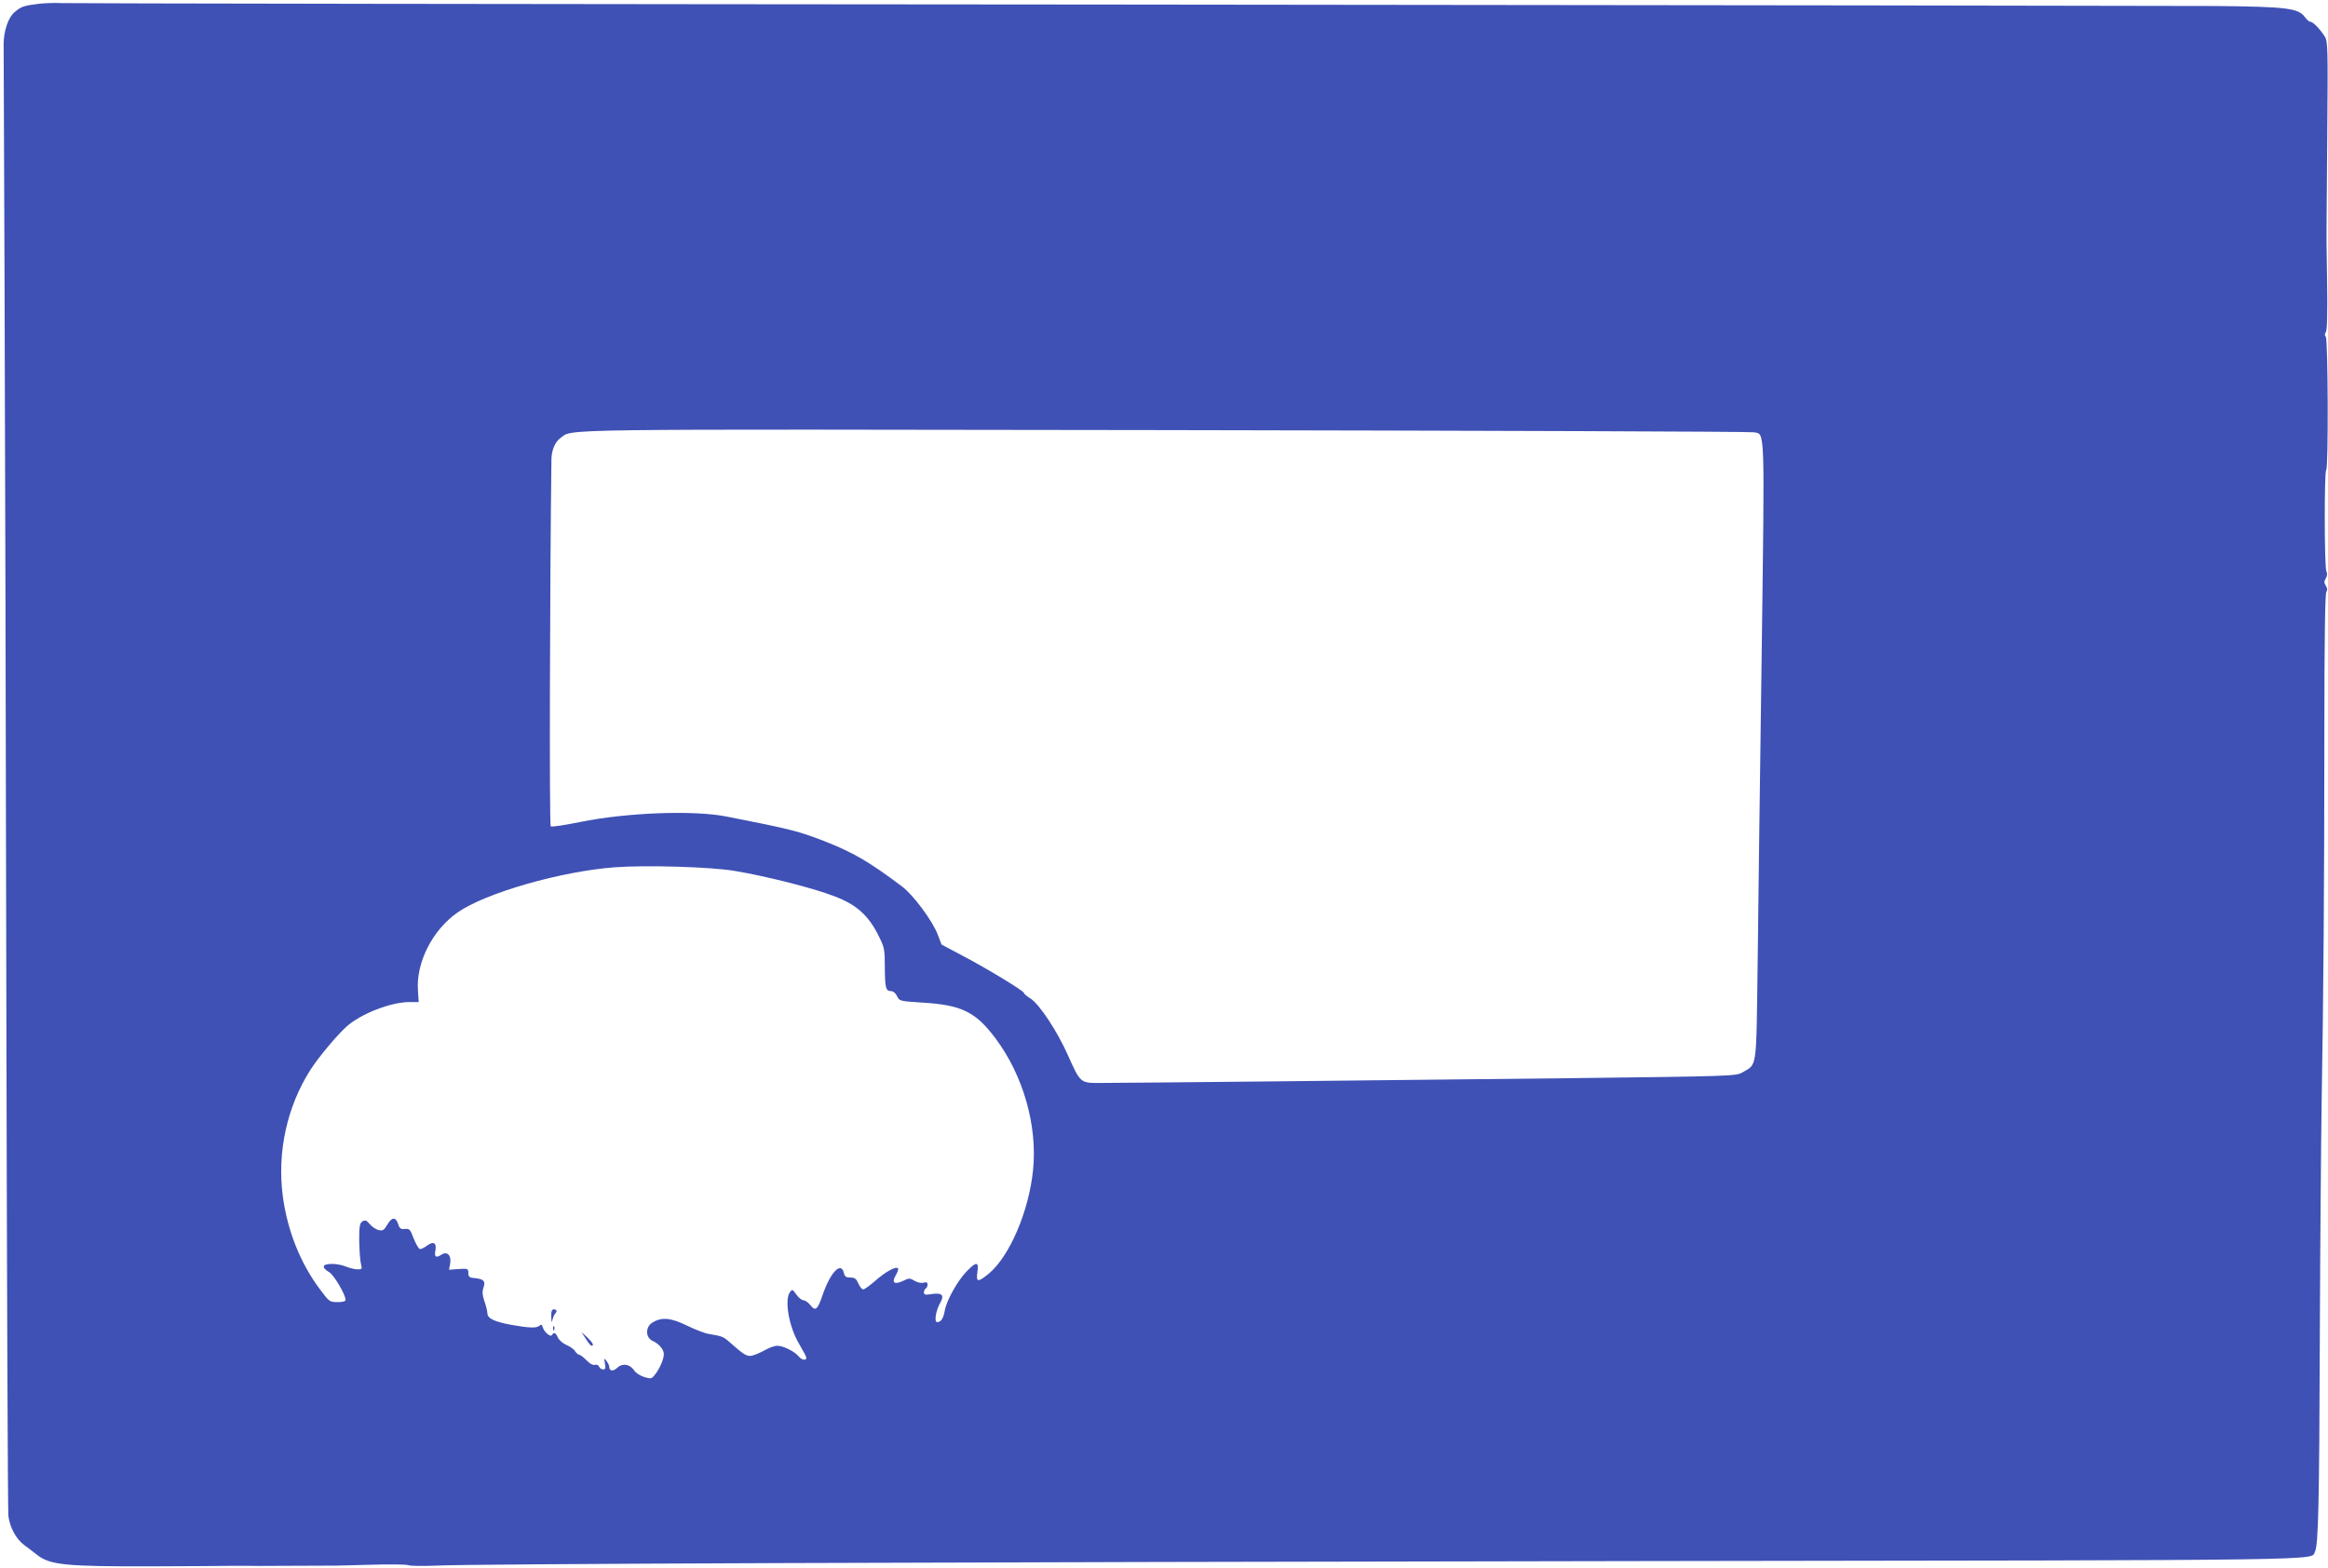<?xml version="1.0" standalone="no"?>
<!DOCTYPE svg PUBLIC "-//W3C//DTD SVG 20010904//EN"
 "http://www.w3.org/TR/2001/REC-SVG-20010904/DTD/svg10.dtd">
<svg version="1.0" xmlns="http://www.w3.org/2000/svg"
 width="1280pt" height="862pt" viewBox="0 0 1280 862"
 preserveAspectRatio="xMidYMid meet">
<g transform="translate(0,862) scale(0.1,-0.1)"
fill="#3f51b5" stroke="none">
<path d="M212 8599 c-81 -10 -96 -15 -132 -46 -34 -28 -59 -101 -60 -173 0
-25 2 -616 5 -1315 3 -698 7 -2501 10 -4005 3 -1504 8 -2753 11 -2775 8 -64
42 -127 86 -160 22 -16 56 -42 76 -58 70 -52 155 -61 617 -60 226 1 431 2 458
3 26 0 53 0 60 0 6 -1 120 -1 252 0 132 1 247 1 255 1 8 0 96 2 195 5 99 3
190 2 202 -3 12 -4 80 -5 150 -2 200 10 2665 19 6628 25 3868 5 3678 3 3703
51 19 36 24 254 27 1178 2 517 7 1098 10 1290 10 557 15 1221 15 2039 0 508 4
764 11 772 7 9 6 19 -3 33 -10 17 -10 25 0 41 8 13 9 27 3 38 -11 21 -12 550
-1 557 13 8 10 717 -2 733 -7 8 -7 16 0 25 7 9 10 102 7 287 -3 151 -4 282 -3
290 0 8 2 241 4 518 4 459 3 504 -13 530 -25 40 -65 82 -79 82 -7 0 -21 12
-31 26 -36 49 -99 57 -488 61 -192 1 -2924 5 -6070 8 -3146 2 -5747 6 -5780 8
-33 2 -88 0 -123 -4z m9431 -2356 c62 -13 60 55 43 -1236 -9 -645 -19 -1406
-22 -1692 -8 -582 -2 -544 -82 -591 -37 -21 -40 -22 -977 -33 -951 -11 -2426
-26 -2567 -26 -96 0 -100 3 -165 150 -60 135 -159 285 -208 315 -19 12 -35 25
-35 30 0 11 -203 134 -338 205 l-115 61 -21 55 c-29 76 -135 219 -197 265
-178 134 -266 185 -417 245 -151 59 -191 69 -547 139 -181 36 -550 22 -805
-30 -83 -17 -156 -28 -162 -24 -8 5 -5 1329 4 2019 1 50 20 95 49 116 73 52
-116 49 3329 44 1763 -3 3218 -8 3233 -12z m-5603 -2412 c173 -29 431 -94 547
-139 124 -47 189 -106 246 -222 30 -60 32 -72 32 -170 1 -112 5 -130 35 -130
11 0 25 -12 32 -27 13 -28 15 -28 138 -36 217 -13 293 -50 403 -196 153 -204
232 -481 207 -725 -23 -228 -130 -476 -244 -570 -60 -49 -70 -47 -62 9 9 59
-6 59 -60 3 -50 -52 -109 -158 -119 -213 -8 -45 -21 -65 -42 -65 -18 0 -8 62
17 107 24 42 9 56 -49 47 -33 -5 -41 -4 -41 9 0 9 5 19 10 22 6 3 10 13 10 22
0 11 -6 14 -22 10 -12 -4 -34 1 -49 10 -27 16 -31 16 -65 -1 -48 -22 -63 -9
-38 33 10 17 15 34 11 37 -12 12 -71 -21 -126 -70 -29 -25 -57 -46 -65 -46 -7
0 -19 15 -27 33 -11 26 -20 32 -43 32 -24 0 -31 5 -36 25 -15 65 -73 6 -116
-118 -29 -85 -40 -94 -68 -59 -12 15 -29 27 -38 27 -9 0 -27 14 -39 31 -21 30
-23 31 -36 13 -31 -43 -5 -192 52 -286 20 -34 37 -66 38 -71 4 -20 -23 -18
-40 3 -24 29 -86 60 -119 60 -15 0 -46 -11 -68 -24 -23 -13 -54 -26 -69 -30
-29 -7 -45 2 -129 77 -31 27 -39 30 -111 42 -21 3 -75 24 -120 46 -90 44 -141
48 -192 15 -37 -24 -36 -82 3 -99 35 -16 61 -46 62 -73 0 -27 -23 -81 -49
-113 -18 -23 -21 -24 -59 -13 -22 7 -47 23 -55 36 -23 35 -64 42 -93 15 -22
-21 -44 -19 -44 5 0 7 -7 21 -15 32 -14 18 -14 17 -9 -13 5 -27 3 -33 -10 -33
-9 0 -19 7 -22 15 -4 9 -13 13 -23 10 -11 -3 -28 6 -46 25 -16 16 -34 30 -39
30 -6 0 -17 9 -24 20 -6 11 -28 26 -47 34 -19 8 -40 26 -47 40 -12 28 -23 33
-33 15 -9 -13 -42 15 -51 43 -4 15 -9 17 -17 9 -15 -15 -55 -14 -156 4 -92 17
-131 35 -131 63 0 10 -7 40 -16 65 -12 36 -13 54 -6 76 13 36 2 48 -48 53 -29
2 -35 7 -35 28 0 24 -2 25 -53 22 l-53 -4 6 34 c8 43 -15 69 -46 50 -32 -21
-42 -15 -35 22 8 43 -12 53 -48 25 -15 -11 -32 -19 -38 -17 -7 3 -22 29 -34
59 -18 49 -23 54 -48 51 -22 -2 -29 2 -37 28 -14 40 -35 38 -60 -5 -18 -30
-25 -34 -47 -29 -15 4 -37 18 -49 33 -18 21 -25 24 -40 15 -15 -10 -18 -25
-18 -105 1 -52 5 -109 9 -126 8 -31 7 -33 -18 -33 -15 0 -43 7 -63 15 -47 20
-123 20 -123 0 0 -8 13 -21 28 -29 26 -13 92 -124 92 -154 0 -8 -17 -12 -44
-12 -43 0 -46 2 -95 68 -109 144 -181 325 -206 514 -32 242 23 493 151 694 45
70 140 184 197 237 79 72 245 137 350 137 l49 0 -4 63 c-11 154 79 332 217
429 154 108 570 227 865 249 177 13 530 2 660 -20z"/>
<path d="M3031 1378 c1 -28 3 -34 6 -18 3 14 9 29 14 35 14 14 11 25 -6 25
-11 0 -15 -11 -14 -42z"/>
<path d="M3041 1314 c0 -11 3 -14 6 -6 3 7 2 16 -1 19 -3 4 -6 -2 -5 -13z"/>
<path d="M3221 1258 c13 -21 27 -38 32 -38 15 0 6 17 -24 46 l-32 29 24 -37z"/>
</g>
</svg>
